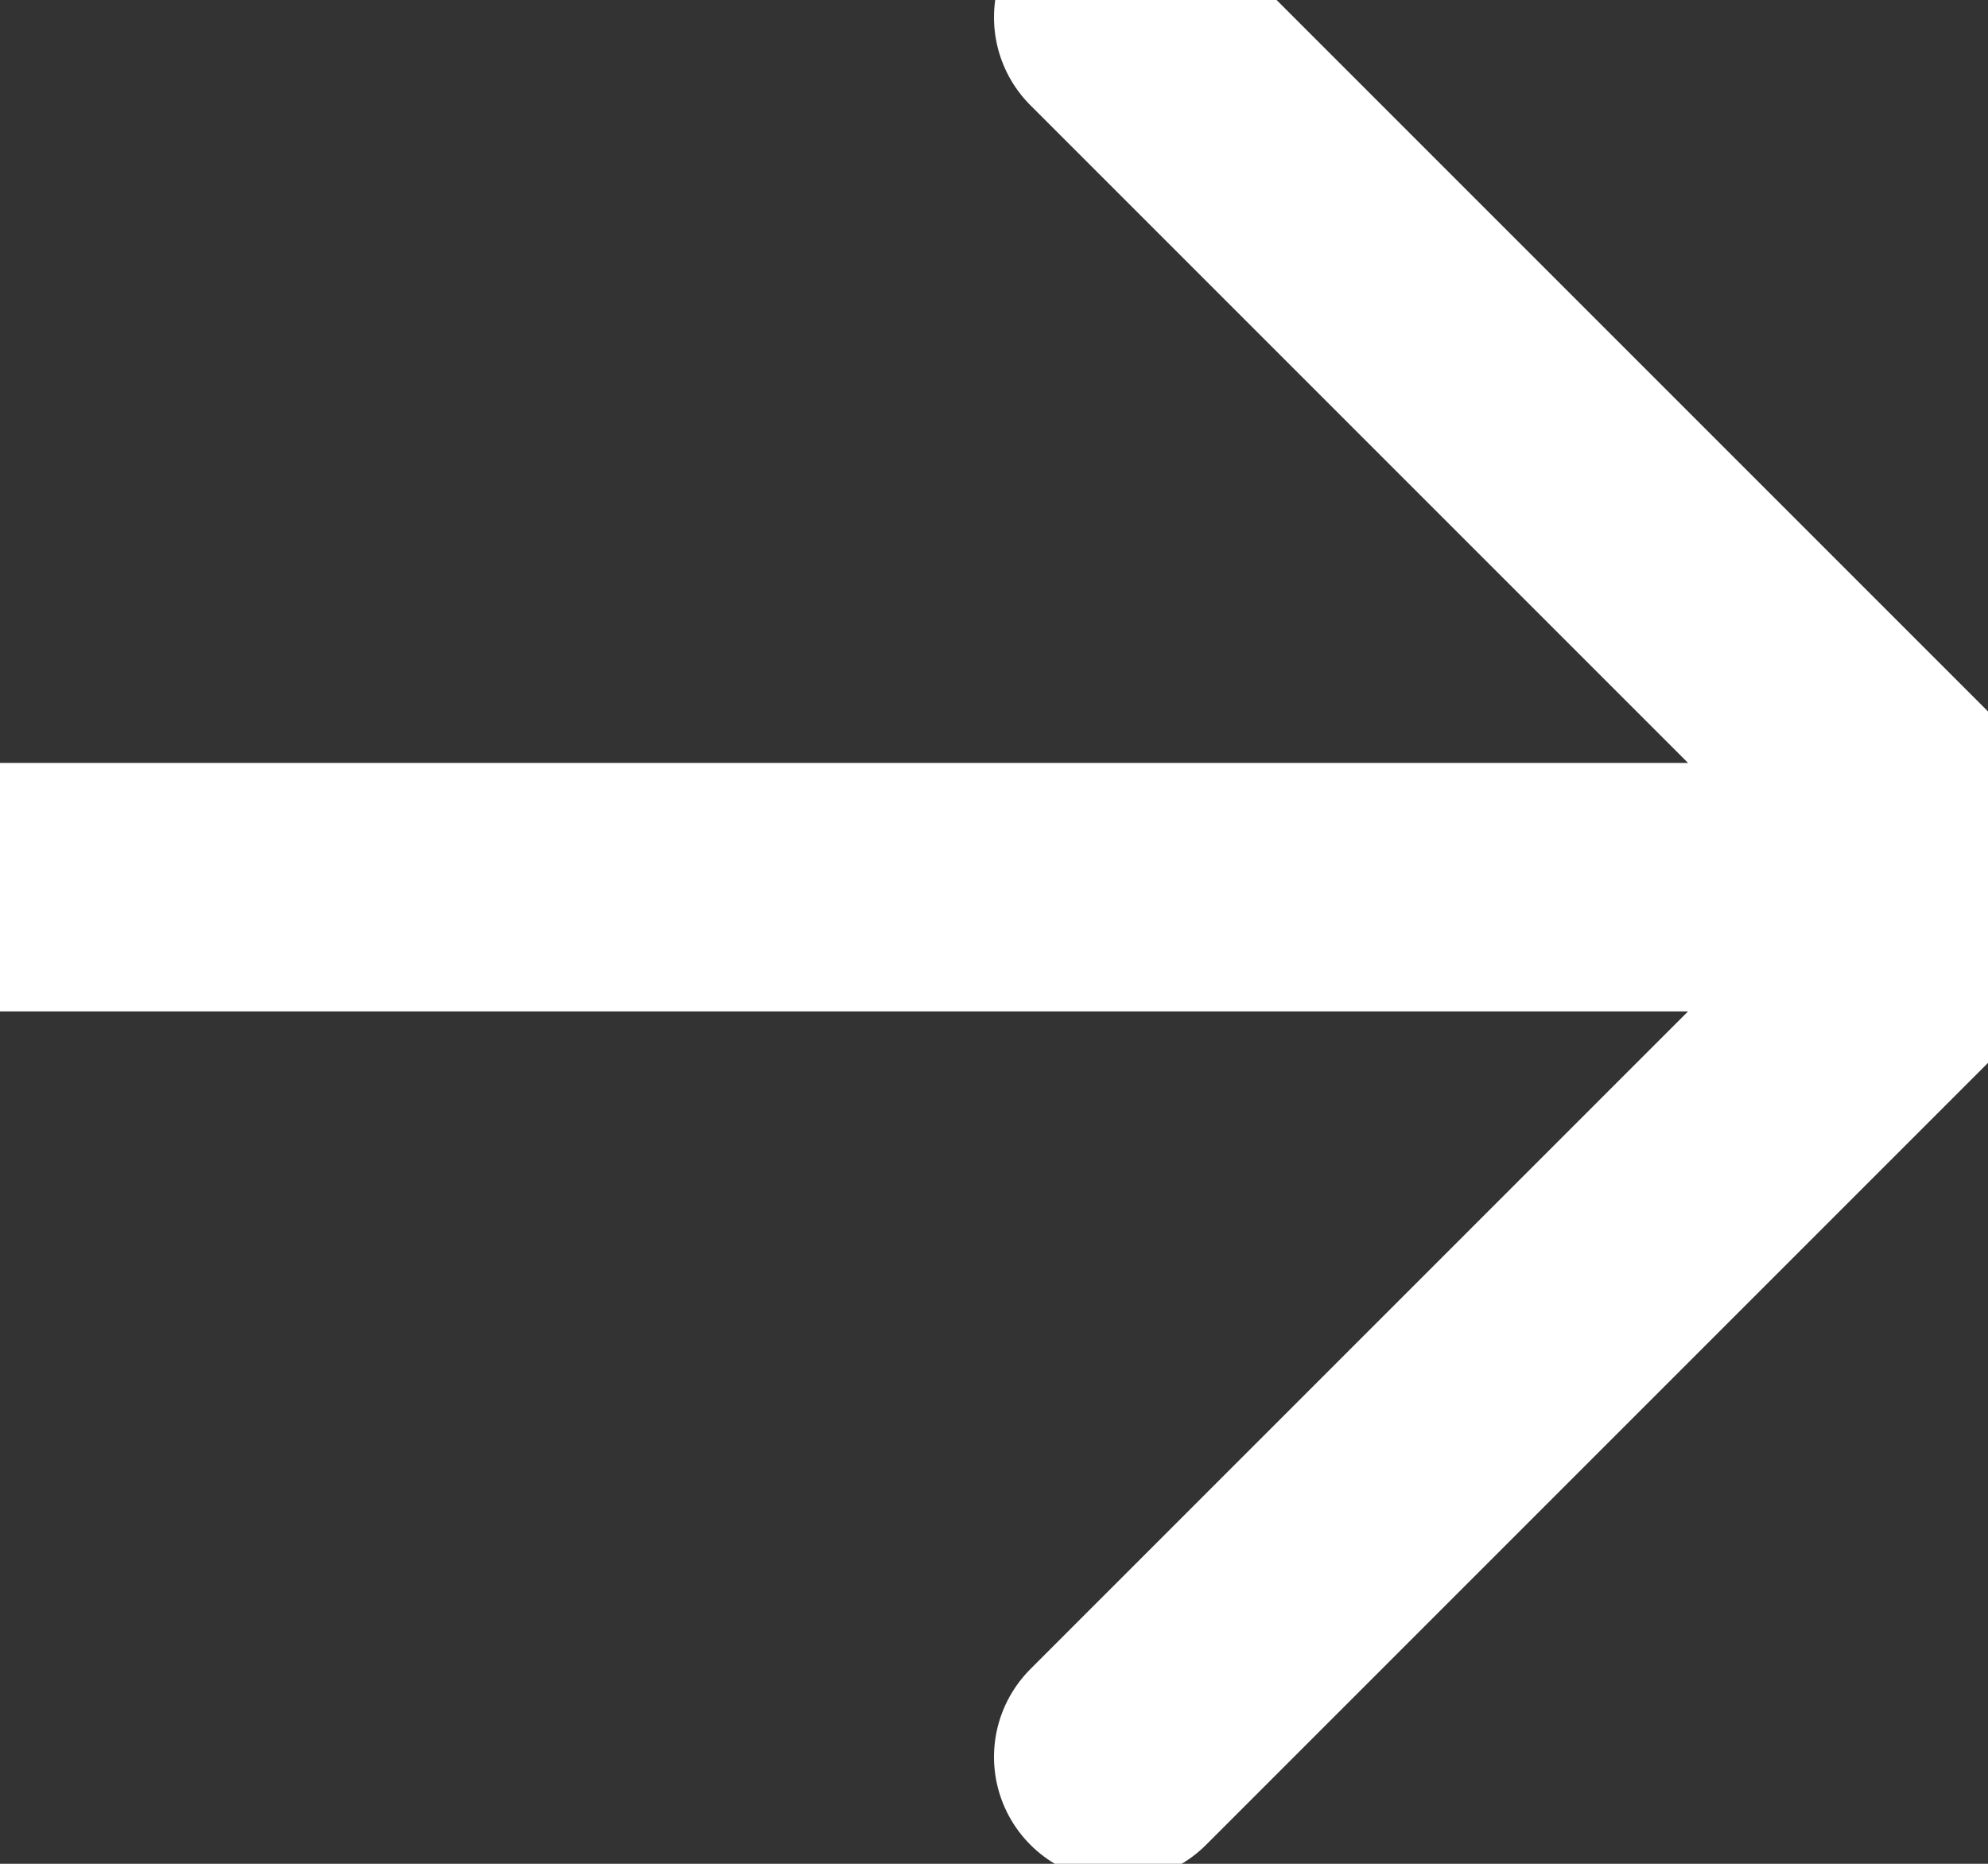 <svg width="16" height="15" viewBox="0 0 16 15" fill="none" xmlns="http://www.w3.org/2000/svg">
<rect x="0" y="0" width="16" height="15" fill="#333333" stroke="none"/>
<path d="M0 7.14H16M16 7.14L9 0.14M16 7.14L9 14.14" stroke="white" stroke-width="2" stroke-linecap="round" stroke-linejoin="round"/>
</svg>
